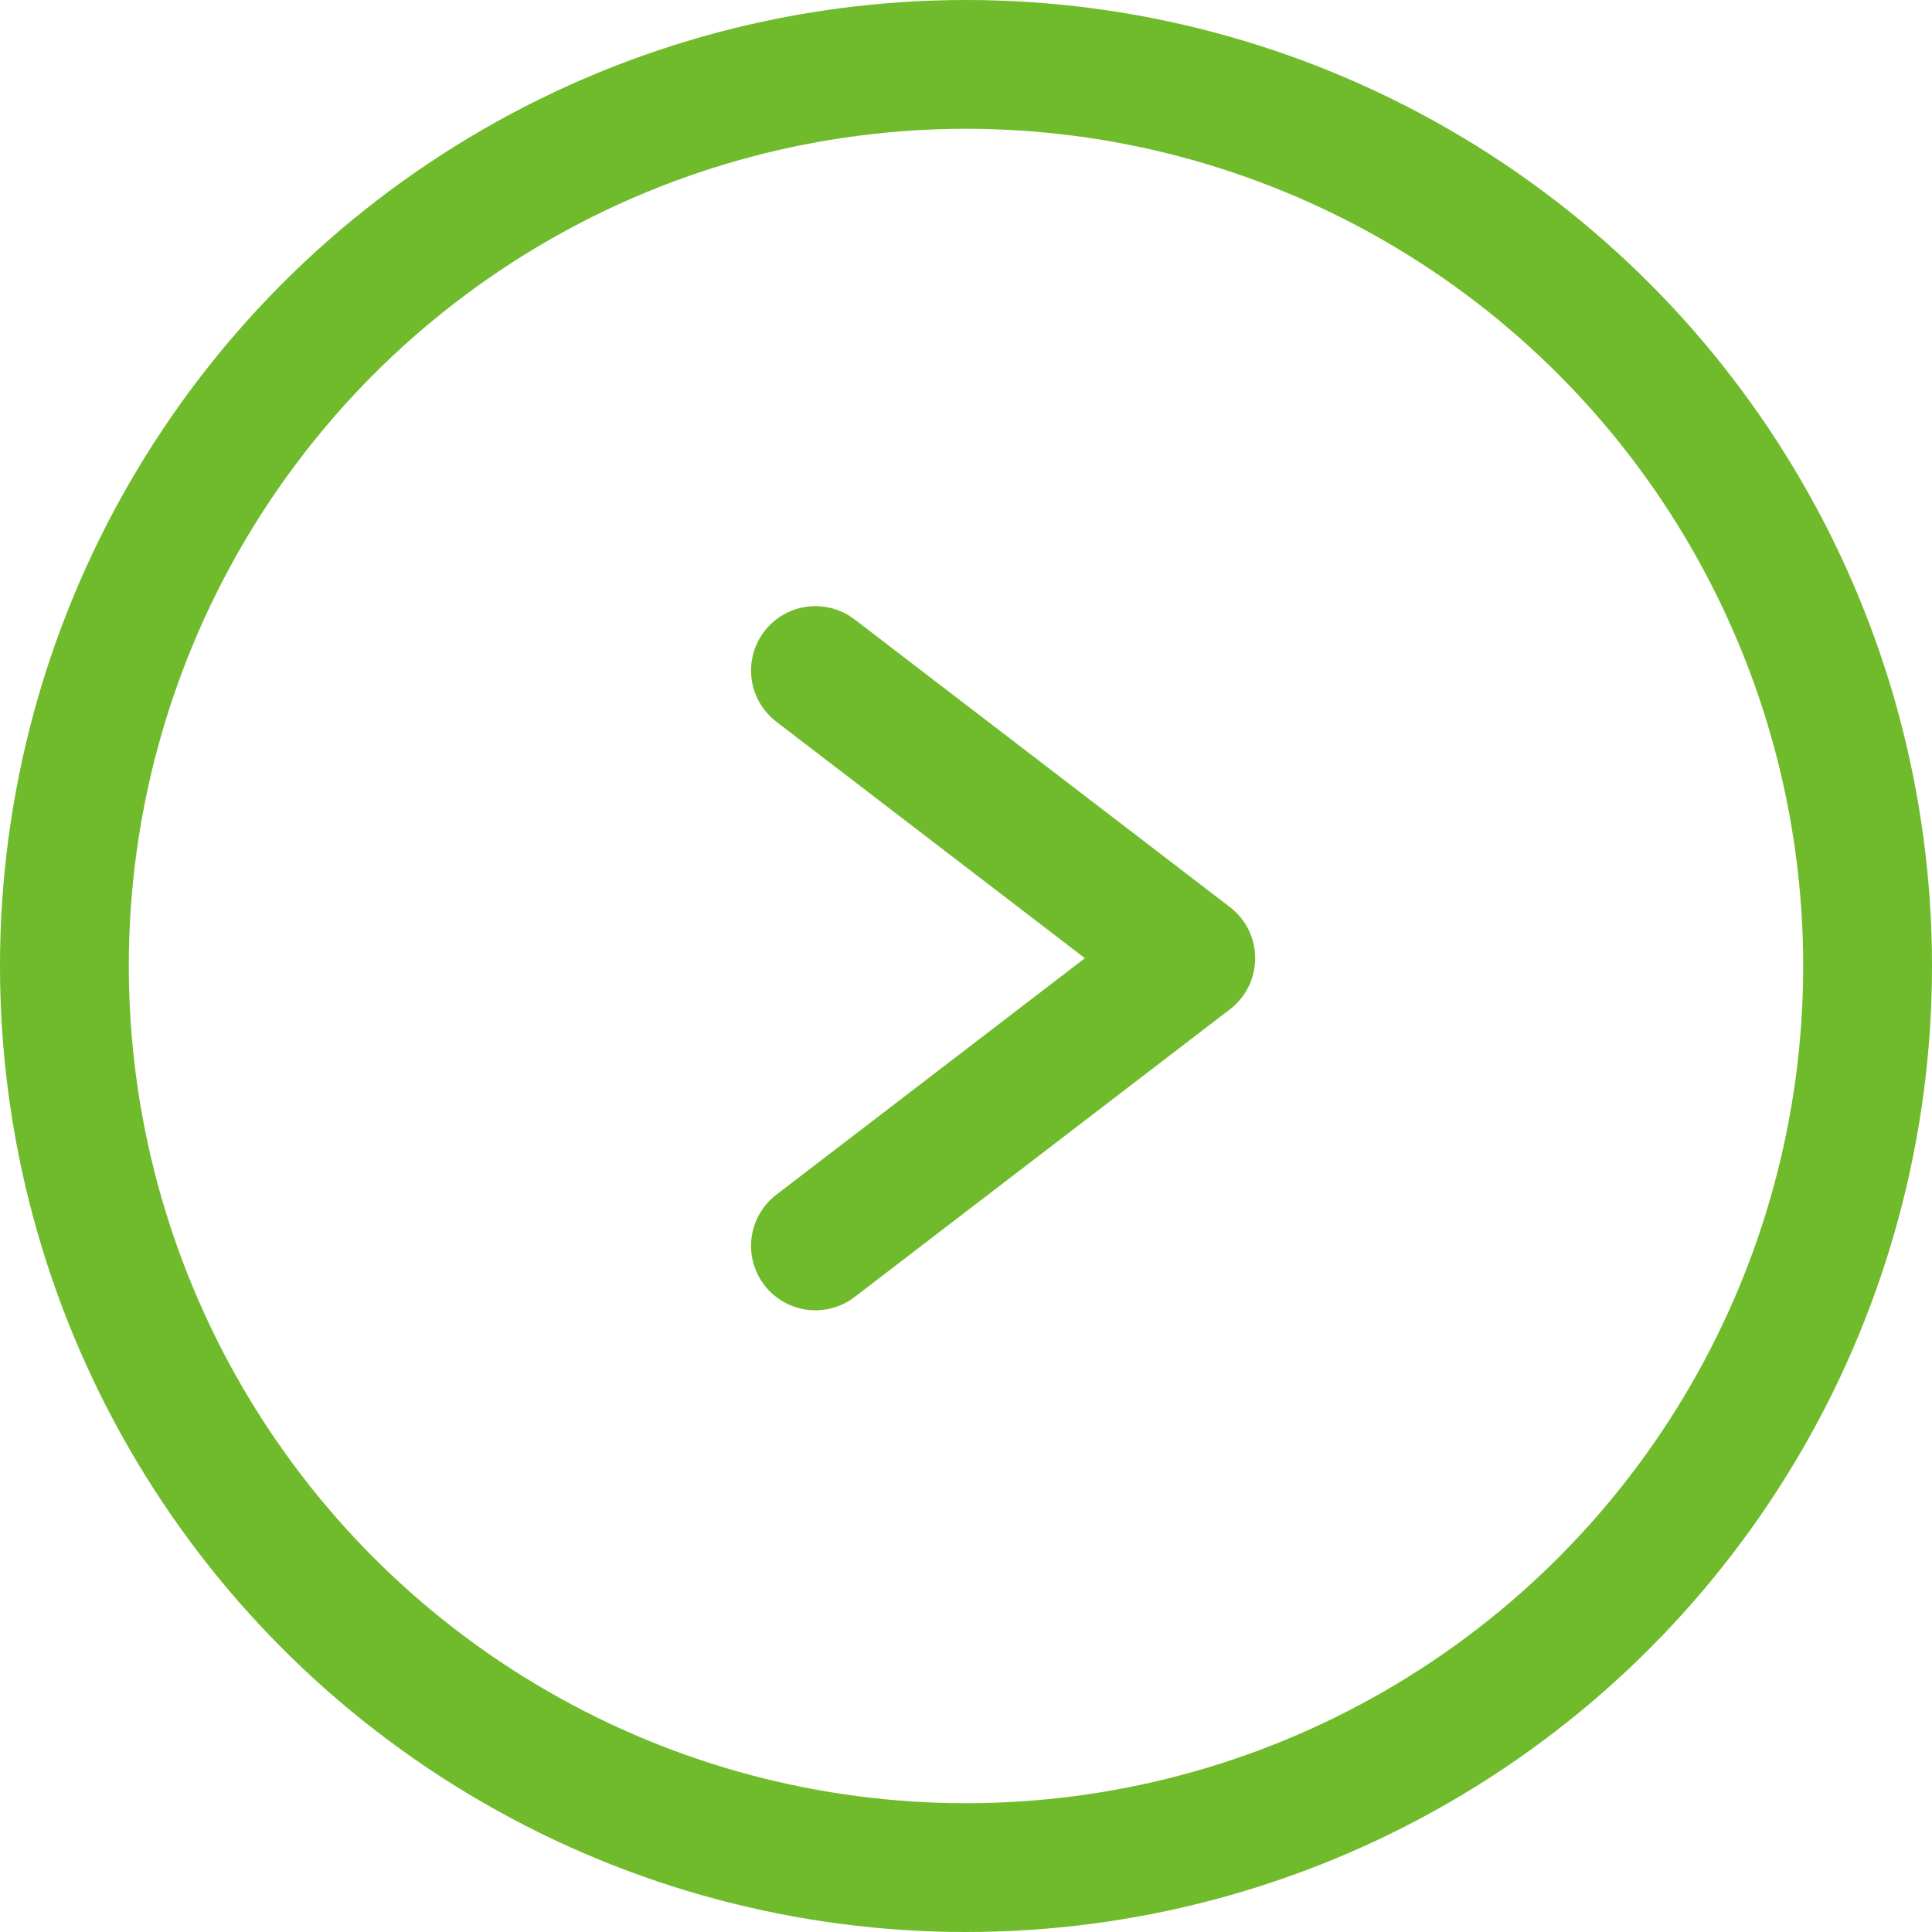 <svg xmlns="http://www.w3.org/2000/svg" width="30" height="30" viewBox="0 0 30 30"><defs><style>.a,.b,.d{fill:none;}.a,.b{stroke:#6fbb2c;stroke-width:2px;}.a{stroke-linecap:round;stroke-linejoin:round;}.c{stroke:none;}</style></defs><g transform="translate(-533 -1939)"><path class="a" d="M-23324.137-22131.891l5.828,4.467-5.828,4.467" transform="translate(23869.799 24081.303)"/><g class="b" transform="translate(533 1939)"><circle class="c" cx="15" cy="15" r="15"/><circle class="d" cx="15" cy="15" r="14"/></g></g></svg>